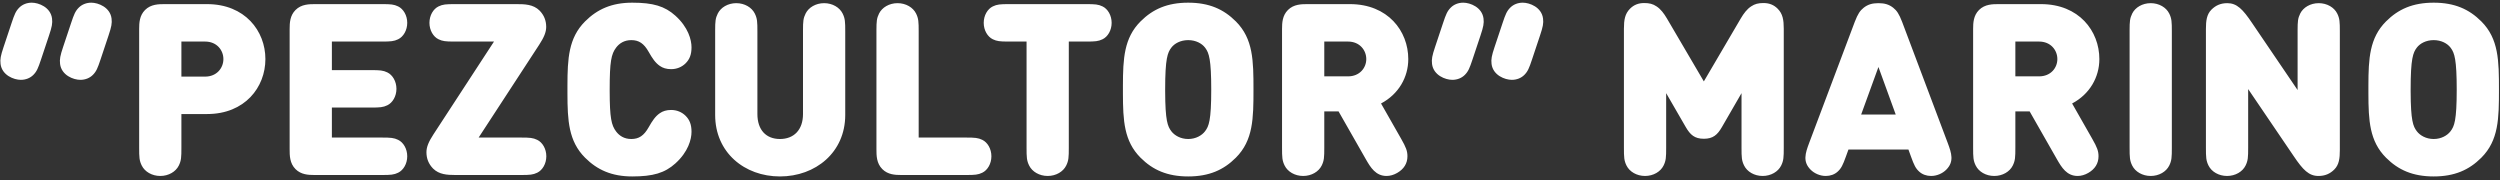 <?xml version="1.0" encoding="UTF-8"?>
<svg width="500px" height="36px" viewBox="0 0 500 36" version="1.1" xmlns="http://www.w3.org/2000/svg" xmlns:xlink="http://www.w3.org/1999/xlink">
    <rect x="0" y="0" width="500" height="36" fill="#333333" stroke="none"/>
    <title>“PEZCULTOR”MARINO</title>
    <g id="Chapter-2" stroke="none" stroke-width="1" fill="none" fill-rule="evenodd">
        <path d="M4.168,15.968 C5.152,15.968 6.04,15.608 6.664,14.984 C7.36,14.288 7.624,13.64 8.2,11.912 L9.808,7.088 C10.384,5.36 10.528,4.664 10.408,3.704 C10.12,1.448 7.744,0.536 6.352,0.536 C5.368,0.536 4.48,0.896 3.856,1.52 C3.16,2.216 2.896,2.864 2.32,4.592 L0.712,9.416 C0.136,11.144 -0.008,11.84 0.112,12.8 C0.4,15.056 2.776,15.968 4.168,15.968 Z M16.072,15.968 C17.056,15.968 17.944,15.608 18.568,14.984 C19.264,14.288 19.528,13.64 20.104,11.912 L21.712,7.088 C22.288,5.36 22.432,4.664 22.312,3.704 C22.024,1.448 19.648,0.536 18.256,0.536 C17.272,0.536 16.384,0.896 15.76,1.52 C15.064,2.216 14.8,2.864 14.224,4.592 L12.616,9.416 C12.04,11.144 11.896,11.84 12.016,12.8 C12.304,15.056 14.68,15.968 16.072,15.968 Z M32.056,35.192 C33.736,35.192 35.152,34.328 35.752,33.128 C36.256,32.12 36.28,31.448 36.28,29.528 L36.28,22.808 L41.416,22.808 C49,22.808 53.08,17.432 53.08,11.816 C53.08,6.2 49,0.824 41.416,0.824 L32.992,0.824 C31.744,0.824 30.184,0.824 29.008,2 C27.894,3.114 27.835,4.573 27.832,5.784 L27.832,29.528 C27.832,31.448 27.856,32.12 28.36,33.128 C28.96,34.328 30.376,35.192 32.056,35.192 Z M41.032,15.32 L36.28,15.32 L36.28,8.312 L41.032,8.312 C43.336,8.312 44.68,10.016 44.68,11.816 C44.68,13.616 43.336,15.32 41.032,15.32 Z M79.624,34.544 C80.68,34.04 81.448,32.744 81.448,31.256 C81.448,29.768 80.68,28.472 79.624,27.968 C78.784,27.56 78.136,27.512 76.408,27.512 L66.376,27.512 L66.376,21.512 L74.248,21.512 C75.976,21.512 76.624,21.464 77.464,21.056 C78.52,20.552 79.288,19.256 79.288,17.768 C79.288,16.28 78.52,14.984 77.464,14.48 C76.624,14.072 75.976,14.024 74.248,14.024 L66.376,14.024 L66.376,8.312 L76.408,8.312 C78.136,8.312 78.784,8.264 79.624,7.856 C80.68,7.352 81.448,6.056 81.448,4.568 C81.448,3.08 80.68,1.784 79.624,1.28 C78.784,0.872 78.136,0.824 76.408,0.824 L63.088,0.824 C61.84,0.824 60.28,0.824 59.104,2 C57.99,3.114 57.931,4.573 57.928,5.784 L57.928,29.84 C57.928,31.088 57.928,32.648 59.104,33.824 C60.218,34.938 61.677,34.997 62.888,35 L76.408,35 C78.136,35 78.784,34.952 79.624,34.544 Z M107.44,34.544 C108.496,34.04 109.264,32.744 109.264,31.256 C109.264,29.768 108.496,28.472 107.44,27.968 C106.6,27.56 105.952,27.512 104.224,27.512 L95.728,27.512 L107.848,8.936 C108.784,7.496 109.24,6.44 109.24,5.384 C109.24,4.112 108.808,3.032 107.92,2.12 C106.648,0.848 104.92,0.824 103.216,0.824 L90.928,0.824 C89.2,0.824 88.552,0.872 87.712,1.28 C86.656,1.784 85.888,3.08 85.888,4.568 C85.888,6.056 86.656,7.352 87.712,7.856 C88.503,8.24 89.123,8.305 90.634,8.311 L98.8,8.312 L86.68,26.888 C85.744,28.328 85.288,29.384 85.288,30.44 C85.288,31.712 85.72,32.792 86.608,33.704 C87.819,34.915 89.444,34.995 91.068,35 L104.224,35 C105.952,35 106.6,34.952 107.44,34.544 Z M126.448,35.288 C130.624,35.288 132.952,34.592 135.064,32.696 C137.656,30.368 138.304,27.848 138.304,26.36 C138.304,24.872 137.896,23.936 137.128,23.168 C136.36,22.4 135.328,21.992 134.224,21.992 C133.288,21.992 132.544,22.232 131.968,22.64 C131.056,23.264 130.456,24.176 129.736,25.448 C128.776,27.152 127.768,27.8 126.256,27.8 C124.816,27.8 123.856,27.128 123.232,26.312 C122.27,25.045 121.951,23.596 121.936,18.289 L121.936,17.912 C121.936,12.296 122.248,10.808 123.232,9.512 C123.856,8.696 124.816,8.024 126.256,8.024 C127.768,8.024 128.776,8.672 129.736,10.376 C130.456,11.648 131.056,12.56 131.968,13.184 C132.544,13.592 133.288,13.832 134.224,13.832 C135.328,13.832 136.36,13.424 137.128,12.656 C137.896,11.888 138.304,10.952 138.304,9.464 C138.304,7.976 137.656,5.456 135.064,3.128 C132.952,1.232 130.624,0.536 126.448,0.536 C122.368,0.536 119.464,1.832 117.016,4.28 C113.702,7.594 113.5,11.736 113.489,17.098 L113.489,18.726 C113.5,24.088 113.702,28.23 117.016,31.544 C119.464,33.992 122.368,35.288 126.448,35.288 Z M155.992,35.288 C163.096,35.288 169.048,30.488 169.048,23 L169.048,6.296 C169.048,4.376 169.024,3.704 168.52,2.696 C167.92,1.496 166.504,0.632 164.824,0.632 C163.144,0.632 161.728,1.496 161.128,2.696 C160.651,3.651 160.604,4.304 160.6,6.003 L160.6,22.808 C160.6,25.976 158.776,27.8 155.992,27.8 C153.208,27.8 151.48,25.976 151.48,22.808 L151.48,6.296 C151.48,4.376 151.456,3.704 150.952,2.696 C150.352,1.496 148.936,0.632 147.256,0.632 C145.576,0.632 144.16,1.496 143.56,2.696 C143.083,3.651 143.036,4.304 143.032,6.003 L143.032,23 C143.032,30.488 148.888,35.288 155.992,35.288 Z M196.456,34.544 C197.512,34.04 198.28,32.744 198.28,31.256 C198.28,29.768 197.512,28.472 196.456,27.968 C195.616,27.56 194.968,27.512 193.24,27.512 L183.736,27.512 L183.736,6.296 C183.736,4.376 183.712,3.704 183.208,2.696 C182.608,1.496 181.192,0.632 179.512,0.632 C177.832,0.632 176.416,1.496 175.816,2.696 C175.339,3.651 175.292,4.304 175.288,6.003 L175.288,29.84 C175.288,31.088 175.288,32.648 176.464,33.824 C177.578,34.938 179.037,34.997 180.248,35 L193.288,35 C194.968,35 195.616,34.952 196.456,34.544 Z M209.536,35.192 C211.216,35.192 212.632,34.328 213.232,33.128 C213.736,32.12 213.76,31.448 213.76,29.528 L213.76,8.312 L217.288,8.312 C219.016,8.312 219.664,8.264 220.504,7.856 C221.56,7.352 222.328,6.056 222.328,4.568 C222.328,3.08 221.56,1.784 220.504,1.28 C219.664,0.872 219.016,0.824 217.288,0.824 L201.784,0.824 C200.056,0.824 199.408,0.872 198.568,1.28 C197.512,1.784 196.744,3.08 196.744,4.568 C196.744,6.056 197.512,7.352 198.568,7.856 C199.359,8.24 199.979,8.305 201.49,8.311 L205.312,8.312 L205.312,29.528 C205.312,31.448 205.336,32.12 205.84,33.128 C206.44,34.328 207.856,35.192 209.536,35.192 Z M237.64,35.288 C241.816,35.288 244.72,33.992 247.168,31.544 C250.648,28.064 250.696,23.672 250.696,17.912 C250.696,12.152 250.648,7.76 247.168,4.28 C244.72,1.832 241.816,0.536 237.64,0.536 C233.464,0.536 230.56,1.832 228.112,4.28 C224.798,7.594 224.596,11.736 224.585,17.098 L224.585,18.726 C224.596,24.088 224.798,28.23 228.112,31.544 C230.56,33.992 233.464,35.288 237.64,35.288 Z M237.64,27.8 C236.104,27.8 234.904,27.08 234.28,26.264 C233.527,25.276 233.051,24.196 233.033,18.28 L233.032,17.912 C233.032,11.672 233.512,10.52 234.28,9.512 C234.904,8.696 236.104,8.024 237.64,8.024 C239.176,8.024 240.376,8.696 241,9.512 L241.091,9.634 C241.806,10.62 242.248,11.922 242.248,17.912 C242.248,24.152 241.768,25.256 241,26.264 C240.376,27.08 239.176,27.8 237.64,27.8 Z M277.312,35.192 C278.032,35.192 278.752,34.976 279.424,34.592 C280.768,33.824 281.488,32.696 281.488,31.256 C281.488,30.2 281.2,29.456 280.24,27.776 L276.208,20.696 C279.736,18.824 281.656,15.44 281.656,11.816 C281.656,6.2 277.576,0.824 269.992,0.824 L261.568,0.824 C260.32,0.824 258.76,0.824 257.584,2 C256.47,3.114 256.411,4.573 256.408,5.784 L256.408,29.528 C256.408,31.448 256.432,32.12 256.936,33.128 C257.536,34.328 258.952,35.192 260.632,35.192 C262.312,35.192 263.728,34.328 264.328,33.128 C264.832,32.12 264.856,31.448 264.856,29.528 L264.856,22.28 L267.712,22.28 L273.16,31.832 C274.12,33.512 275.152,35.192 277.312,35.192 Z M269.608,15.272 L264.856,15.272 L264.856,8.312 L269.608,8.312 C271.912,8.312 273.256,10.016 273.256,11.816 C273.256,13.592 271.912,15.272 269.608,15.272 Z M290.464,15.968 C291.448,15.968 292.336,15.608 292.96,14.984 C293.656,14.288 293.92,13.64 294.496,11.912 L296.104,7.088 C296.68,5.36 296.824,4.664 296.704,3.704 C296.416,1.448 294.04,0.536 292.648,0.536 C291.664,0.536 290.776,0.896 290.152,1.52 C289.456,2.216 289.192,2.864 288.616,4.592 L287.008,9.416 C286.432,11.144 286.288,11.84 286.408,12.8 C286.696,15.056 289.072,15.968 290.464,15.968 Z M302.368,15.968 C303.352,15.968 304.24,15.608 304.864,14.984 C305.56,14.288 305.824,13.64 306.4,11.912 L308.008,7.088 C308.584,5.36 308.728,4.664 308.608,3.704 C308.32,1.448 305.944,0.536 304.552,0.536 C303.568,0.536 302.68,0.896 302.056,1.52 C301.36,2.216 301.096,2.864 300.52,4.592 L298.912,9.416 C298.336,11.144 298.192,11.84 298.312,12.8 C298.6,15.056 300.976,15.968 302.368,15.968 Z M352.528,35.192 C354.208,35.192 355.624,34.328 356.224,33.128 C356.728,32.12 356.752,31.448 356.752,29.528 L356.752,5.768 C356.752,3.992 356.56,2.768 355.528,1.736 C354.76,0.968 353.848,0.608 352.696,0.608 C351.688,0.608 350.968,0.776 350.224,1.28 C349.384,1.832 348.76,2.672 348.16,3.68 L340.768,16.28 L333.376,3.68 C332.776,2.672 332.152,1.832 331.312,1.28 C330.568,0.776 329.848,0.608 328.84,0.608 C327.688,0.608 326.776,0.968 326.008,1.736 C324.976,2.768 324.784,3.992 324.784,5.768 L324.784,29.528 C324.784,31.448 324.808,32.12 325.312,33.128 C325.912,34.328 327.328,35.192 329.008,35.192 C330.688,35.192 332.104,34.328 332.704,33.128 C333.208,32.12 333.232,31.448 333.232,29.528 L333.232,18.632 L337.144,25.4 C338.056,26.984 338.944,27.752 340.768,27.752 C342.592,27.752 343.48,26.984 344.392,25.4 L348.304,18.632 L348.304,29.528 C348.304,31.448 348.328,32.12 348.832,33.128 C349.432,34.328 350.848,35.192 352.528,35.192 Z M386.224,35.192 C387.376,35.192 388.504,34.688 389.248,33.944 C390.856,32.336 390.328,30.68 389.536,28.568 L380.416,4.352 C379.816,2.792 379.36,2.12 378.664,1.568 C377.824,0.896 376.936,0.632 375.688,0.632 C374.44,0.632 373.552,0.896 372.712,1.568 C372.016,2.12 371.56,2.792 370.96,4.352 L361.84,28.568 C361.048,30.68 360.52,32.336 362.128,33.944 C362.872,34.688 364,35.192 365.152,35.192 C366.088,35.192 366.928,34.88 367.528,34.328 C368.248,33.68 368.56,33.032 369.184,31.304 L369.688,29.912 L381.688,29.912 L382.192,31.304 C382.816,33.032 383.128,33.68 383.848,34.328 C384.448,34.88 385.288,35.192 386.224,35.192 Z M379.144,22.904 L372.232,22.904 L375.688,13.4 L379.144,22.904 Z M415.528,35.192 C416.248,35.192 416.968,34.976 417.64,34.592 C418.984,33.824 419.704,32.696 419.704,31.256 C419.704,30.2 419.416,29.456 418.456,27.776 L414.424,20.696 C417.952,18.824 419.872,15.44 419.872,11.816 C419.872,6.2 415.792,0.824 408.208,0.824 L399.784,0.824 C398.536,0.824 396.976,0.824 395.8,2 C394.686,3.114 394.627,4.573 394.624,5.784 L394.624,29.528 C394.624,31.448 394.648,32.12 395.152,33.128 C395.752,34.328 397.168,35.192 398.848,35.192 C400.528,35.192 401.944,34.328 402.544,33.128 C403.048,32.12 403.072,31.448 403.072,29.528 L403.072,22.28 L405.928,22.28 L411.376,31.832 C412.336,33.512 413.368,35.192 415.528,35.192 Z M407.824,15.272 L403.072,15.272 L403.072,8.312 L407.824,8.312 C410.128,8.312 411.472,10.016 411.472,11.816 C411.472,13.592 410.128,15.272 407.824,15.272 Z M430.144,35.192 C431.824,35.192 433.24,34.328 433.84,33.128 C434.344,32.12 434.368,31.448 434.368,29.528 L434.368,6.296 C434.368,4.376 434.344,3.704 433.84,2.696 C433.24,1.496 431.824,0.632 430.144,0.632 C428.464,0.632 427.048,1.496 426.448,2.696 C425.971,3.651 425.924,4.304 425.92,6.003 L425.92,29.528 C425.92,31.448 425.944,32.12 426.448,33.128 C427.048,34.328 428.464,35.192 430.144,35.192 Z M463.696,35.192 C464.992,35.192 466,34.76 466.864,33.896 C467.824,32.936 467.968,31.64 467.968,30.008 L467.968,6.296 C467.968,4.376 467.944,3.704 467.44,2.696 C466.84,1.496 465.424,0.632 463.744,0.632 C462.064,0.632 460.648,1.496 460.048,2.696 C459.571,3.651 459.524,4.304 459.52,6.003 L459.52,18.008 L450.424,4.616 C448.552,1.832 447.376,0.632 445.456,0.632 C444.16,0.632 443.152,1.064 442.288,1.928 C441.328,2.888 441.184,4.184 441.184,5.816 L441.184,29.528 C441.184,31.448 441.208,32.12 441.712,33.128 C442.312,34.328 443.728,35.192 445.408,35.192 C447.088,35.192 448.504,34.328 449.104,33.128 C449.608,32.12 449.632,31.448 449.632,29.528 L449.632,17.816 L458.728,31.208 C460.6,33.992 461.776,35.192 463.696,35.192 Z M486.736,35.288 C490.912,35.288 493.816,33.992 496.264,31.544 C499.744,28.064 499.792,23.672 499.792,17.912 C499.792,12.152 499.744,7.76 496.264,4.28 C493.816,1.832 490.912,0.536 486.736,0.536 C482.56,0.536 479.656,1.832 477.208,4.28 C473.894,7.594 473.692,11.736 473.681,17.098 L473.681,18.726 C473.692,24.088 473.894,28.23 477.208,31.544 C479.656,33.992 482.56,35.288 486.736,35.288 Z M486.736,27.8 C485.2,27.8 484,27.08 483.376,26.264 C482.623,25.276 482.147,24.196 482.129,18.28 L482.128,17.912 C482.128,11.672 482.608,10.52 483.376,9.512 C484,8.696 485.2,8.024 486.736,8.024 C488.272,8.024 489.472,8.696 490.096,9.512 L490.187,9.634 C490.902,10.62 491.344,11.922 491.344,17.912 C491.344,24.152 490.864,25.256 490.096,26.264 C489.472,27.08 488.272,27.8 486.736,27.8 Z" id="“PEZCULTOR”MARINO" fill="#FFFFFF" fill-rule="nonzero"></path>
    </g>
</svg>